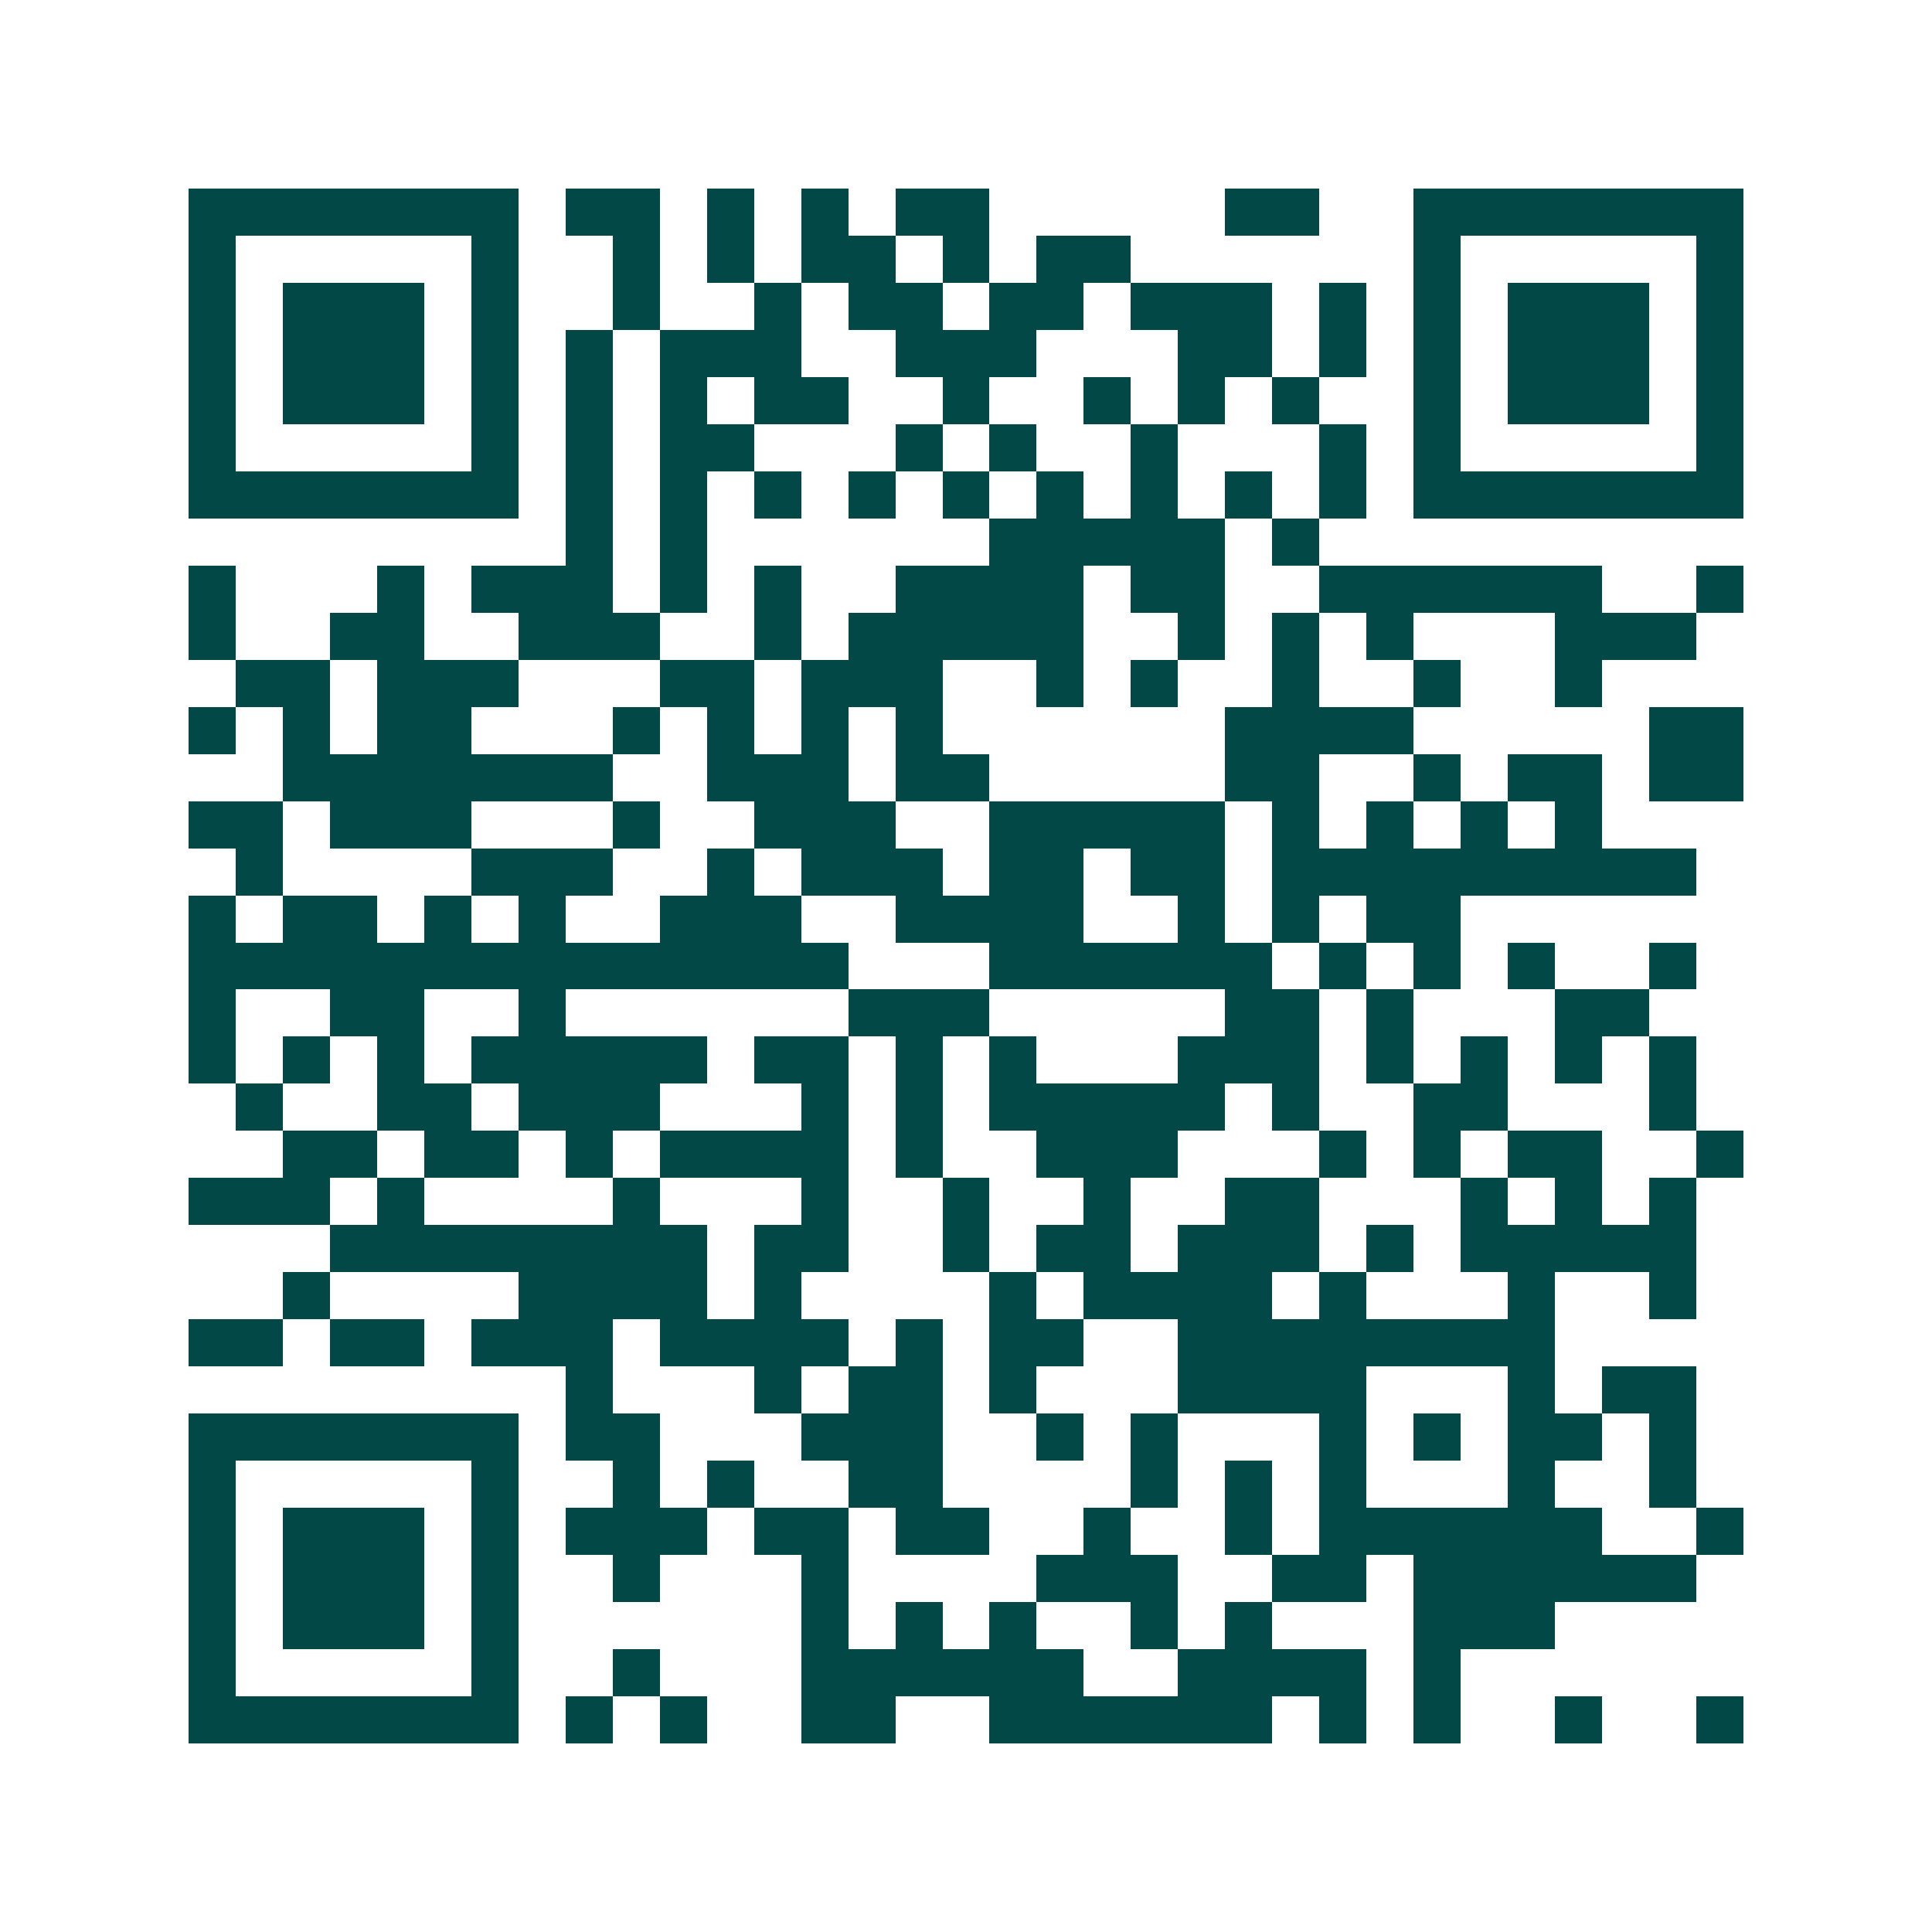 <svg xmlns="http://www.w3.org/2000/svg" width="200" height="200" viewBox="0 0 41 41" shape-rendering="crispEdges"><path fill="#ffffff" d="M0 0h41v41H0z"/><path stroke="#014847" d="M4 4.5h7m1 0h2m1 0h1m1 0h1m1 0h2m5 0h2m2 0h7M4 5.5h1m5 0h1m2 0h1m1 0h1m1 0h2m1 0h1m1 0h2m6 0h1m5 0h1M4 6.5h1m1 0h3m1 0h1m2 0h1m2 0h1m1 0h2m1 0h2m1 0h3m1 0h1m1 0h1m1 0h3m1 0h1M4 7.5h1m1 0h3m1 0h1m1 0h1m1 0h3m2 0h3m3 0h2m1 0h1m1 0h1m1 0h3m1 0h1M4 8.5h1m1 0h3m1 0h1m1 0h1m1 0h1m1 0h2m2 0h1m2 0h1m1 0h1m1 0h1m2 0h1m1 0h3m1 0h1M4 9.5h1m5 0h1m1 0h1m1 0h2m3 0h1m1 0h1m2 0h1m3 0h1m1 0h1m5 0h1M4 10.5h7m1 0h1m1 0h1m1 0h1m1 0h1m1 0h1m1 0h1m1 0h1m1 0h1m1 0h1m1 0h7M12 11.5h1m1 0h1m6 0h5m1 0h1M4 12.5h1m3 0h1m1 0h3m1 0h1m1 0h1m2 0h4m1 0h2m2 0h6m2 0h1M4 13.5h1m2 0h2m2 0h3m2 0h1m1 0h5m2 0h1m1 0h1m1 0h1m3 0h3M5 14.5h2m1 0h3m3 0h2m1 0h3m2 0h1m1 0h1m2 0h1m2 0h1m2 0h1M4 15.5h1m1 0h1m1 0h2m3 0h1m1 0h1m1 0h1m1 0h1m6 0h4m5 0h2M6 16.5h7m2 0h3m1 0h2m5 0h2m2 0h1m1 0h2m1 0h2M4 17.5h2m1 0h3m3 0h1m2 0h3m2 0h5m1 0h1m1 0h1m1 0h1m1 0h1M5 18.5h1m4 0h3m2 0h1m1 0h3m1 0h2m1 0h2m1 0h9M4 19.5h1m1 0h2m1 0h1m1 0h1m2 0h3m2 0h4m2 0h1m1 0h1m1 0h2M4 20.5h14m3 0h6m1 0h1m1 0h1m1 0h1m2 0h1M4 21.5h1m2 0h2m2 0h1m6 0h3m5 0h2m1 0h1m3 0h2M4 22.5h1m1 0h1m1 0h1m1 0h5m1 0h2m1 0h1m1 0h1m3 0h3m1 0h1m1 0h1m1 0h1m1 0h1M5 23.5h1m2 0h2m1 0h3m3 0h1m1 0h1m1 0h5m1 0h1m2 0h2m3 0h1M6 24.5h2m1 0h2m1 0h1m1 0h4m1 0h1m2 0h3m3 0h1m1 0h1m1 0h2m2 0h1M4 25.5h3m1 0h1m4 0h1m3 0h1m2 0h1m2 0h1m2 0h2m3 0h1m1 0h1m1 0h1M7 26.5h8m1 0h2m2 0h1m1 0h2m1 0h3m1 0h1m1 0h5M6 27.5h1m4 0h4m1 0h1m4 0h1m1 0h4m1 0h1m3 0h1m2 0h1M4 28.5h2m1 0h2m1 0h3m1 0h4m1 0h1m1 0h2m2 0h8M12 29.5h1m3 0h1m1 0h2m1 0h1m3 0h4m3 0h1m1 0h2M4 30.5h7m1 0h2m3 0h3m2 0h1m1 0h1m3 0h1m1 0h1m1 0h2m1 0h1M4 31.5h1m5 0h1m2 0h1m1 0h1m2 0h2m4 0h1m1 0h1m1 0h1m3 0h1m2 0h1M4 32.5h1m1 0h3m1 0h1m1 0h3m1 0h2m1 0h2m2 0h1m2 0h1m1 0h6m2 0h1M4 33.5h1m1 0h3m1 0h1m2 0h1m3 0h1m4 0h3m2 0h2m1 0h6M4 34.5h1m1 0h3m1 0h1m6 0h1m1 0h1m1 0h1m2 0h1m1 0h1m3 0h3M4 35.5h1m5 0h1m2 0h1m3 0h6m2 0h4m1 0h1M4 36.5h7m1 0h1m1 0h1m2 0h2m2 0h6m1 0h1m1 0h1m2 0h1m2 0h1"/></svg>
